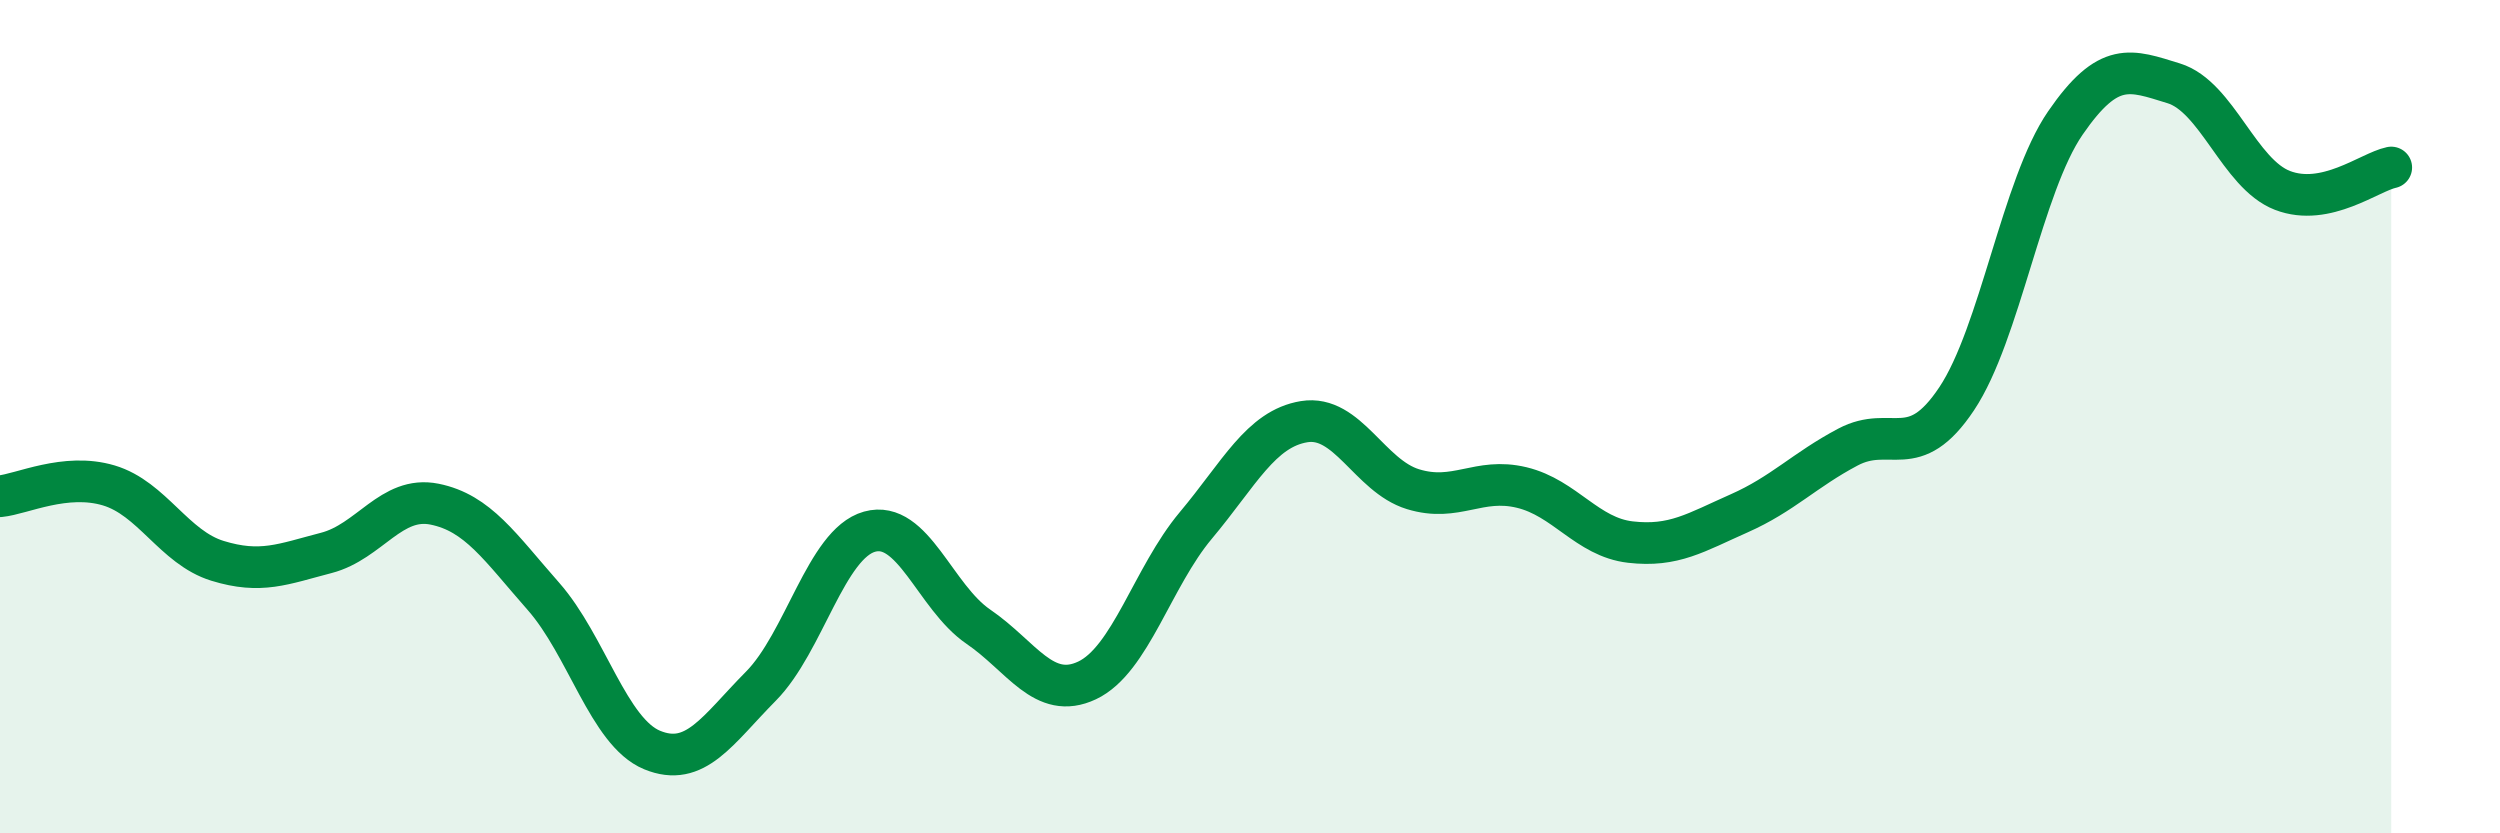 
    <svg width="60" height="20" viewBox="0 0 60 20" xmlns="http://www.w3.org/2000/svg">
      <path
        d="M 0,11.91 C 0.52,11.86 1.57,11.34 2.61,11.65 C 3.65,11.96 4.18,13.14 5.22,13.46 C 6.26,13.78 6.79,13.54 7.83,13.27 C 8.87,13 9.39,11.89 10.43,12.1 C 11.47,12.31 12,13.13 13.04,14.31 C 14.08,15.49 14.61,17.57 15.65,18 C 16.69,18.43 17.22,17.52 18.26,16.47 C 19.3,15.42 19.83,13.05 20.87,12.76 C 21.91,12.47 22.44,14.33 23.48,15.04 C 24.52,15.75 25.05,16.82 26.09,16.33 C 27.13,15.84 27.66,13.85 28.7,12.61 C 29.74,11.37 30.26,10.29 31.3,10.12 C 32.34,9.95 32.87,11.42 33.91,11.74 C 34.95,12.06 35.48,11.45 36.52,11.7 C 37.56,11.95 38.09,12.89 39.13,13.01 C 40.17,13.13 40.7,12.78 41.74,12.32 C 42.78,11.86 43.31,11.28 44.35,10.73 C 45.39,10.18 45.92,11.13 46.96,9.57 C 48,8.01 48.53,4.46 49.57,2.95 C 50.61,1.44 51.13,1.68 52.17,2 C 53.21,2.32 53.74,4.17 54.78,4.57 C 55.82,4.97 56.87,4.13 57.39,4.02L57.39 20L0 20Z"
        fill="#008740"
        opacity="0.1"
        stroke-linecap="round"
        stroke-linejoin="round"
      />
      <path
        d="M 0,11.91 C 0.52,11.86 1.57,11.34 2.61,11.65 C 3.65,11.96 4.18,13.14 5.22,13.46 C 6.26,13.78 6.79,13.54 7.83,13.27 C 8.87,13 9.39,11.89 10.43,12.1 C 11.47,12.31 12,13.13 13.04,14.31 C 14.08,15.49 14.61,17.57 15.65,18 C 16.69,18.43 17.22,17.52 18.26,16.47 C 19.3,15.42 19.83,13.05 20.87,12.76 C 21.91,12.47 22.44,14.33 23.48,15.04 C 24.52,15.75 25.05,16.82 26.09,16.33 C 27.13,15.84 27.66,13.85 28.7,12.61 C 29.74,11.37 30.26,10.29 31.3,10.12 C 32.34,9.95 32.87,11.42 33.91,11.74 C 34.95,12.06 35.48,11.45 36.52,11.7 C 37.56,11.95 38.09,12.89 39.13,13.01 C 40.17,13.13 40.7,12.78 41.74,12.32 C 42.78,11.86 43.31,11.28 44.35,10.73 C 45.39,10.18 45.92,11.13 46.96,9.57 C 48,8.01 48.53,4.46 49.57,2.95 C 50.61,1.44 51.13,1.68 52.17,2 C 53.21,2.32 53.74,4.17 54.78,4.57 C 55.82,4.97 56.87,4.13 57.39,4.02"
        stroke="#008740"
        stroke-width="1"
        fill="none"
        stroke-linecap="round"
        stroke-linejoin="round"
      />
    </svg>
  